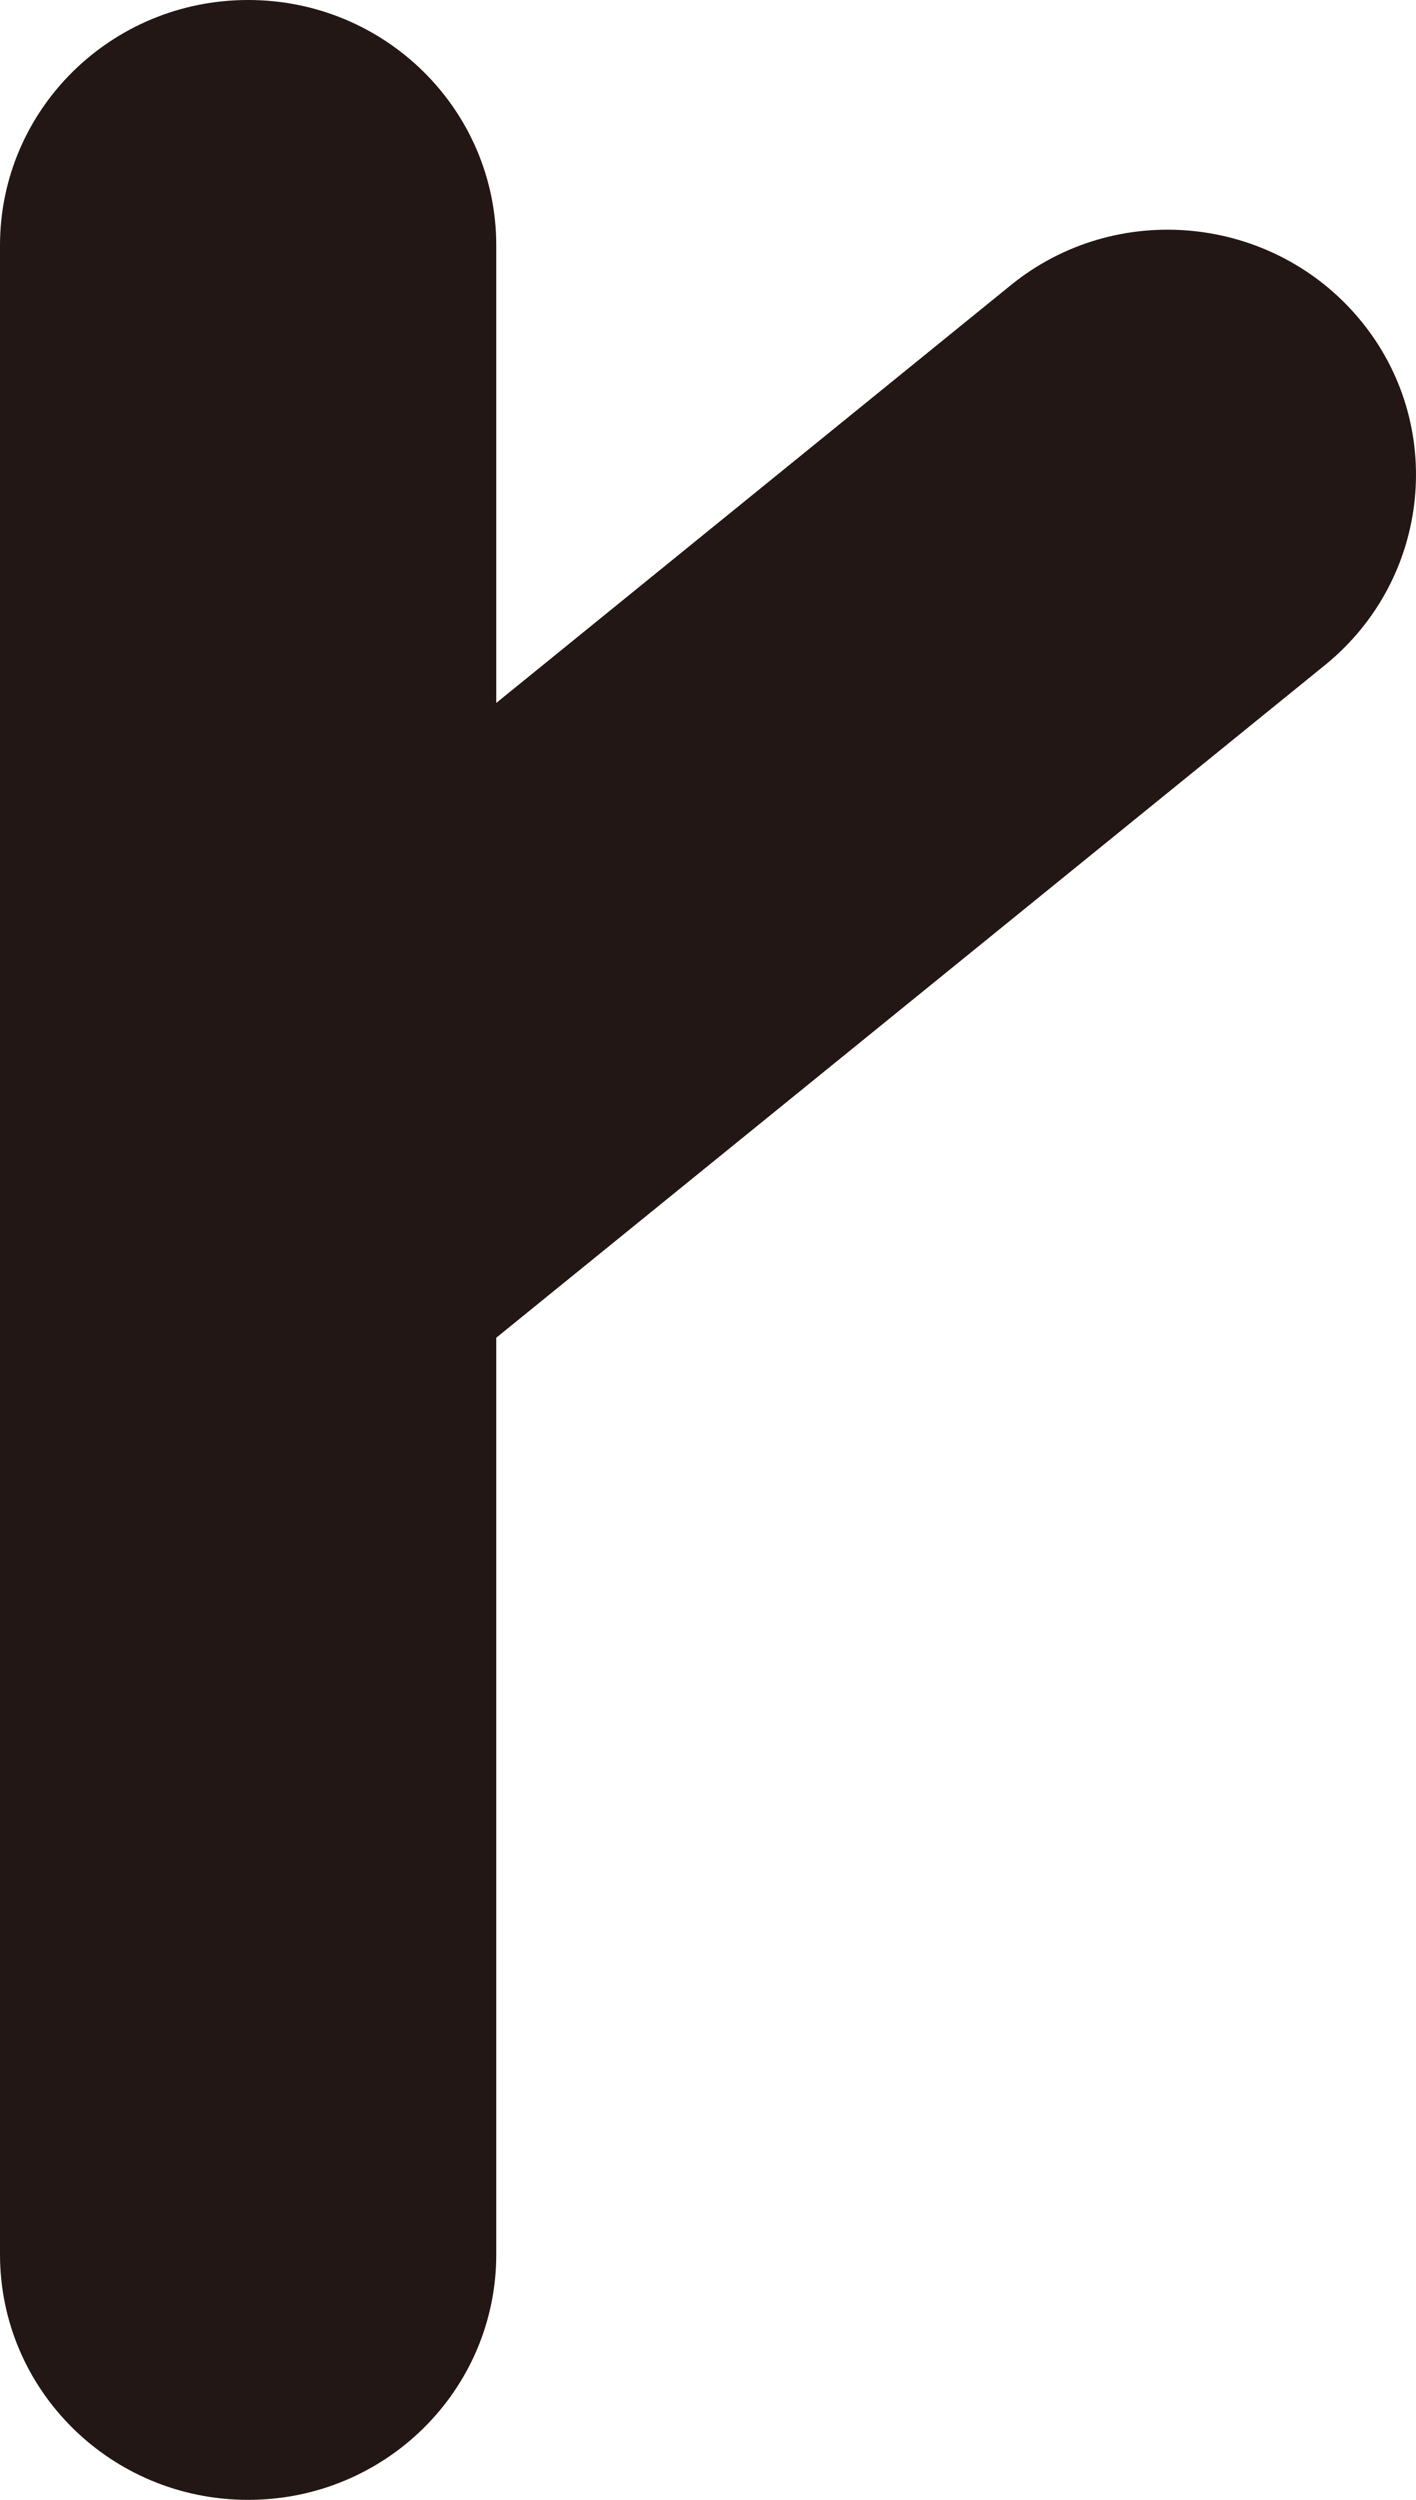 <svg width="68" height="120" viewBox="0 0 68 120" fill="none" xmlns="http://www.w3.org/2000/svg">
<path d="M65.299 15.333C61.121 10.314 53.607 9.566 48.532 13.697L23.832 33.743V11.784C23.832 5.268 18.505 0 11.916 0C5.327 0 0 5.268 0 11.784V108.216C0 114.732 5.327 120 11.916 120C18.505 120 23.832 114.732 23.832 108.216V64.214L63.645 31.913C68.719 27.782 69.476 20.351 65.299 15.333Z" fill="#221714"/>
</svg>
